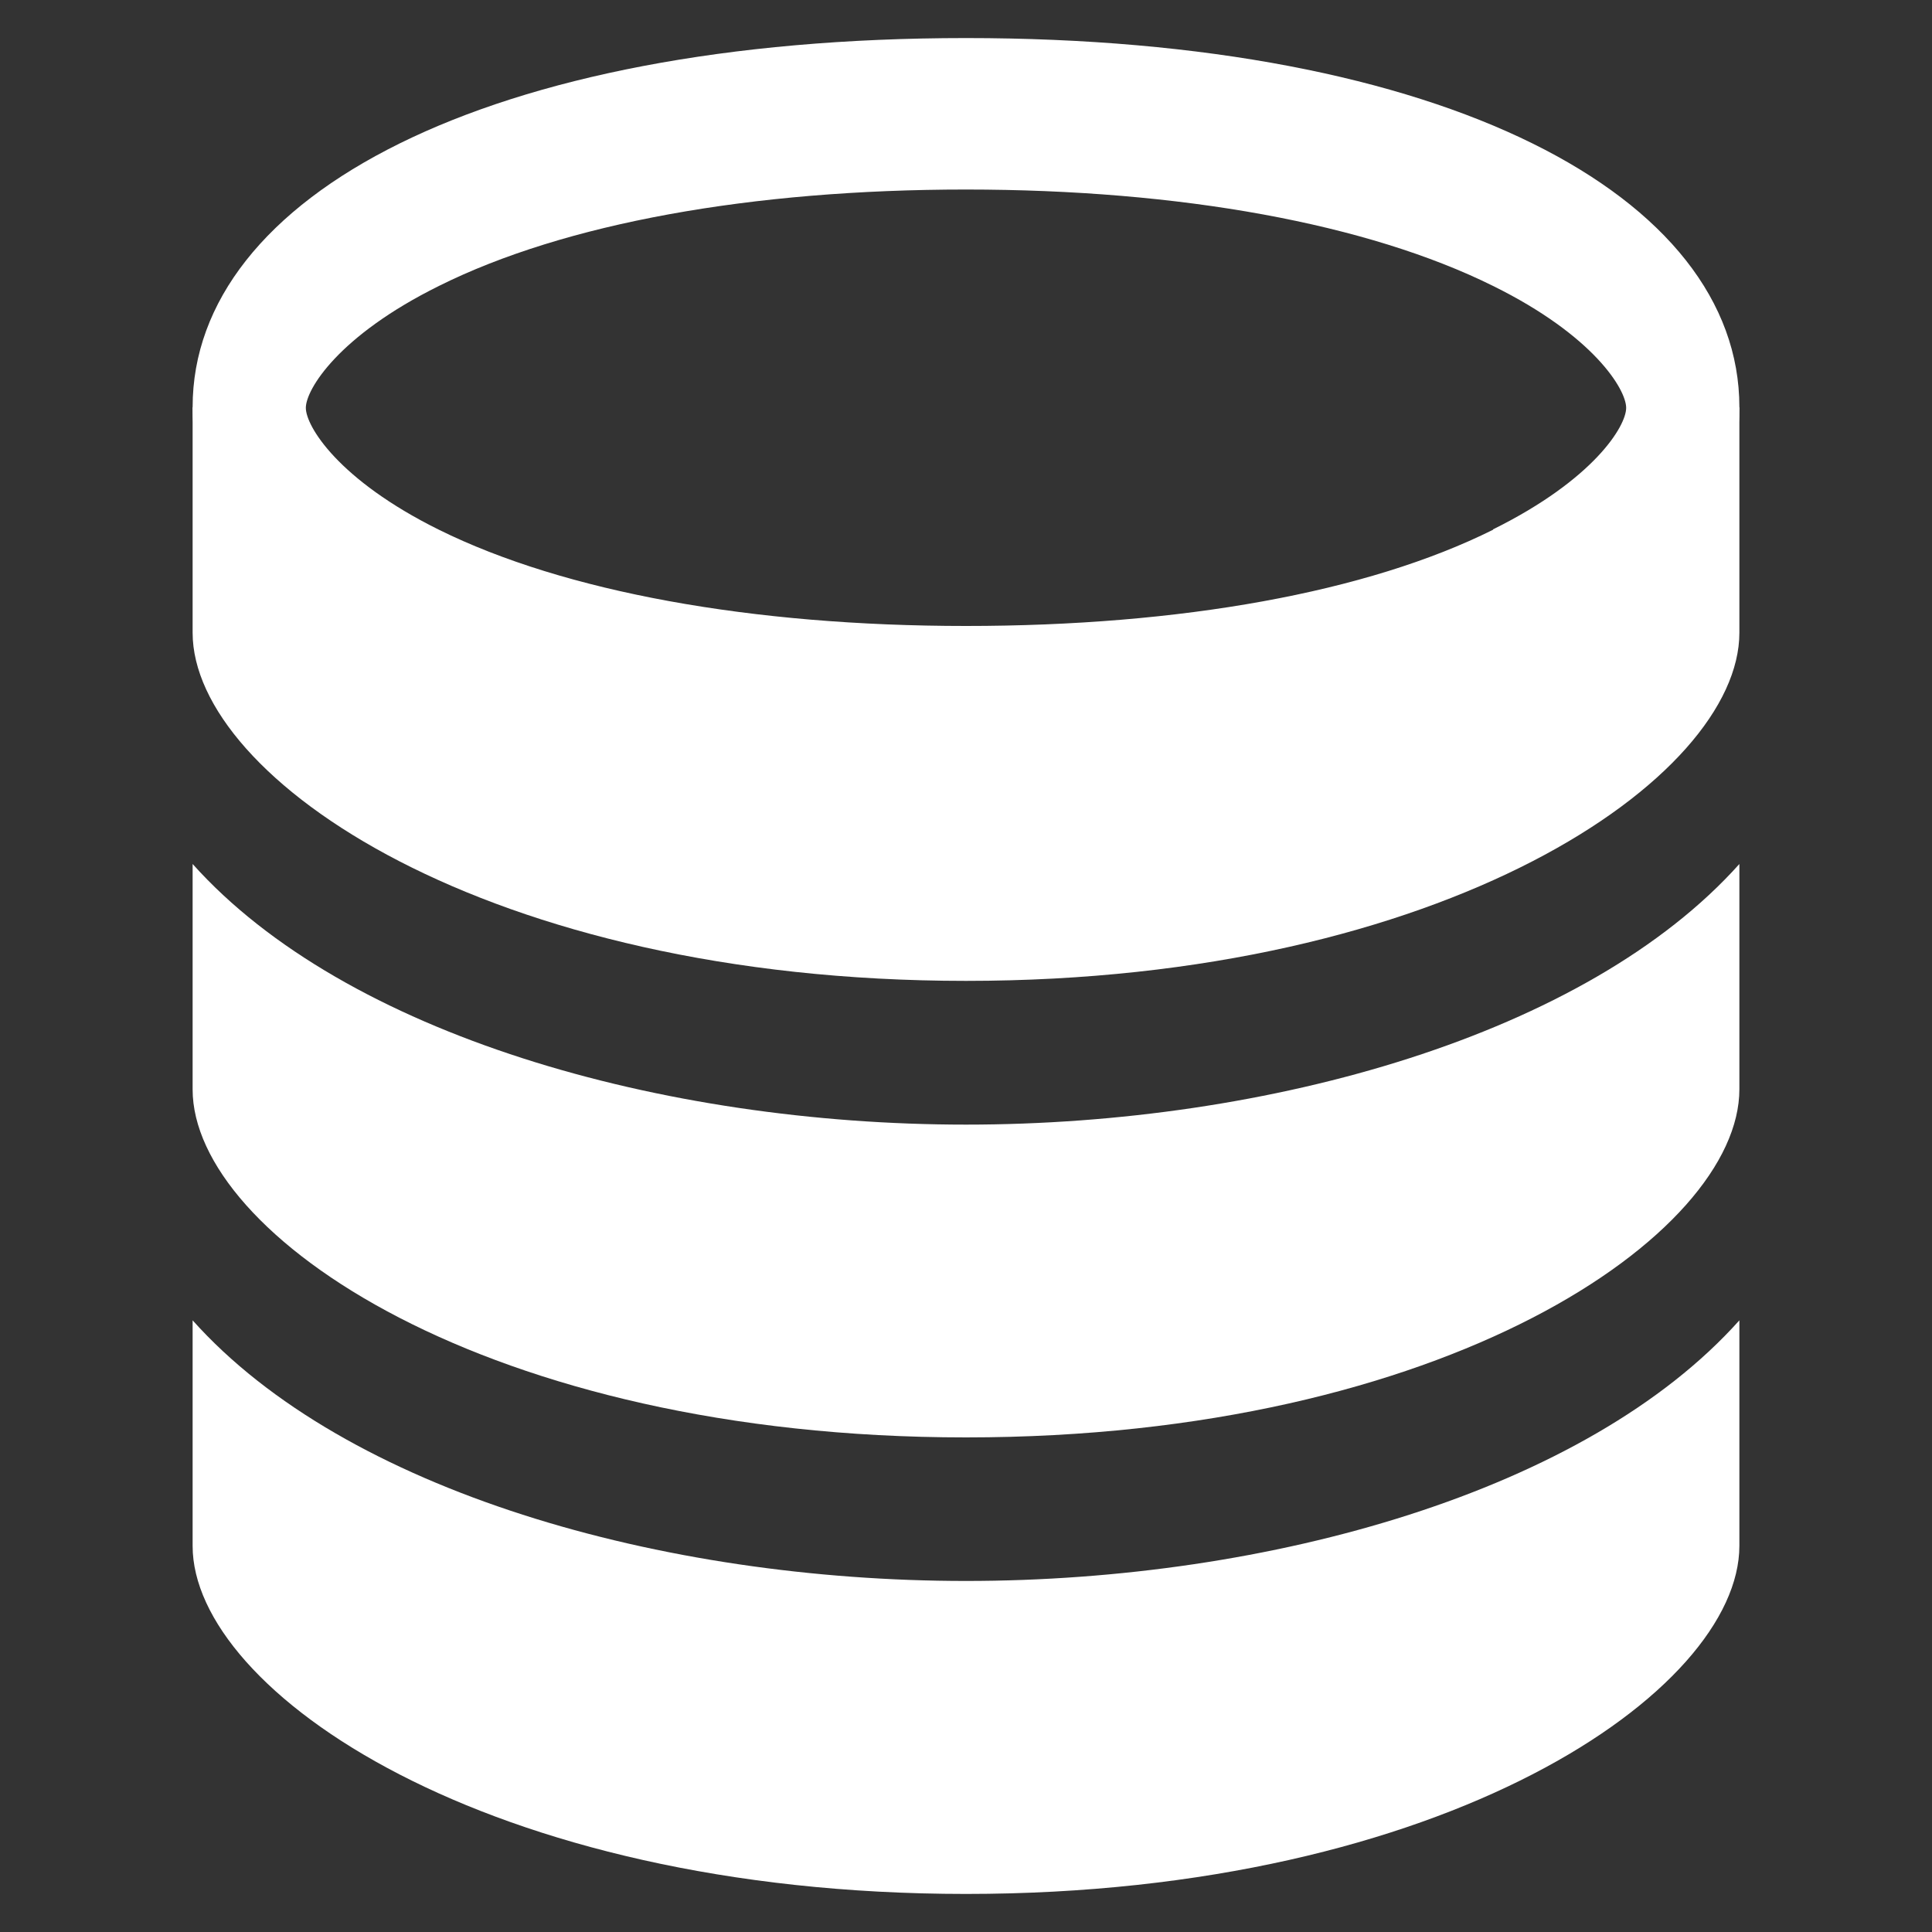 <?xml version="1.0" encoding="UTF-8"?>
<svg id="_レイヤー_1" data-name="レイヤー 1" xmlns="http://www.w3.org/2000/svg" viewBox="0 0 100 100">
  <rect x="0" y="0" width="100" height="100" fill="#333333" stroke="none"/>
  <defs>
    <style>
      .cls-1 {
        fill: #fff;
        stroke-width: 0px;
      }
    </style>
  </defs>
  <path class="cls-1" d="m50,1.97C25.2,1.97,9.97,10.15,9.97,21.07s15.23,19.14,40.03,19.14,40.03-8.21,40.03-19.14S74.8,1.97,50,1.97Zm27.28,25.45c-6.5,3.24-16.18,4.98-27.28,4.98s-20.79-1.77-27.28-4.98c-5.21-2.58-6.89-5.36-6.89-6.31s1.68-3.73,6.89-6.31c6.5-3.24,16.18-4.99,27.28-4.99s20.79,1.77,27.28,4.99c5.21,2.57,6.89,5.36,6.89,6.31s-1.68,3.71-6.89,6.29v.03Z"/>
  <path class="cls-1" d="m90.03,68.34v11.67c0,7.52-15.22,18.02-40.03,18.02s-40.03-10.49-40.03-18.01v-11.68c7.9,8.84,24.31,13.49,40.03,13.49s32.13-4.65,40.03-13.49Z"/>
  <path class="cls-1" d="m90.03,44.71v11.67c0,7.52-15.22,18.02-40.03,18.02S9.97,63.9,9.97,56.39v-11.67c7.9,8.83,24.32,13.49,40.03,13.49s32.13-4.66,40.03-13.49Z"/>
  <path class="cls-1" d="m90.03,21.07v11.68c0,7.52-15.22,18.02-40.03,18.02S9.97,40.28,9.97,32.75v-11.68c7.9,8.83,24.31,13.48,40.03,13.48s32.13-4.66,40.03-13.48Z"/>
</svg>